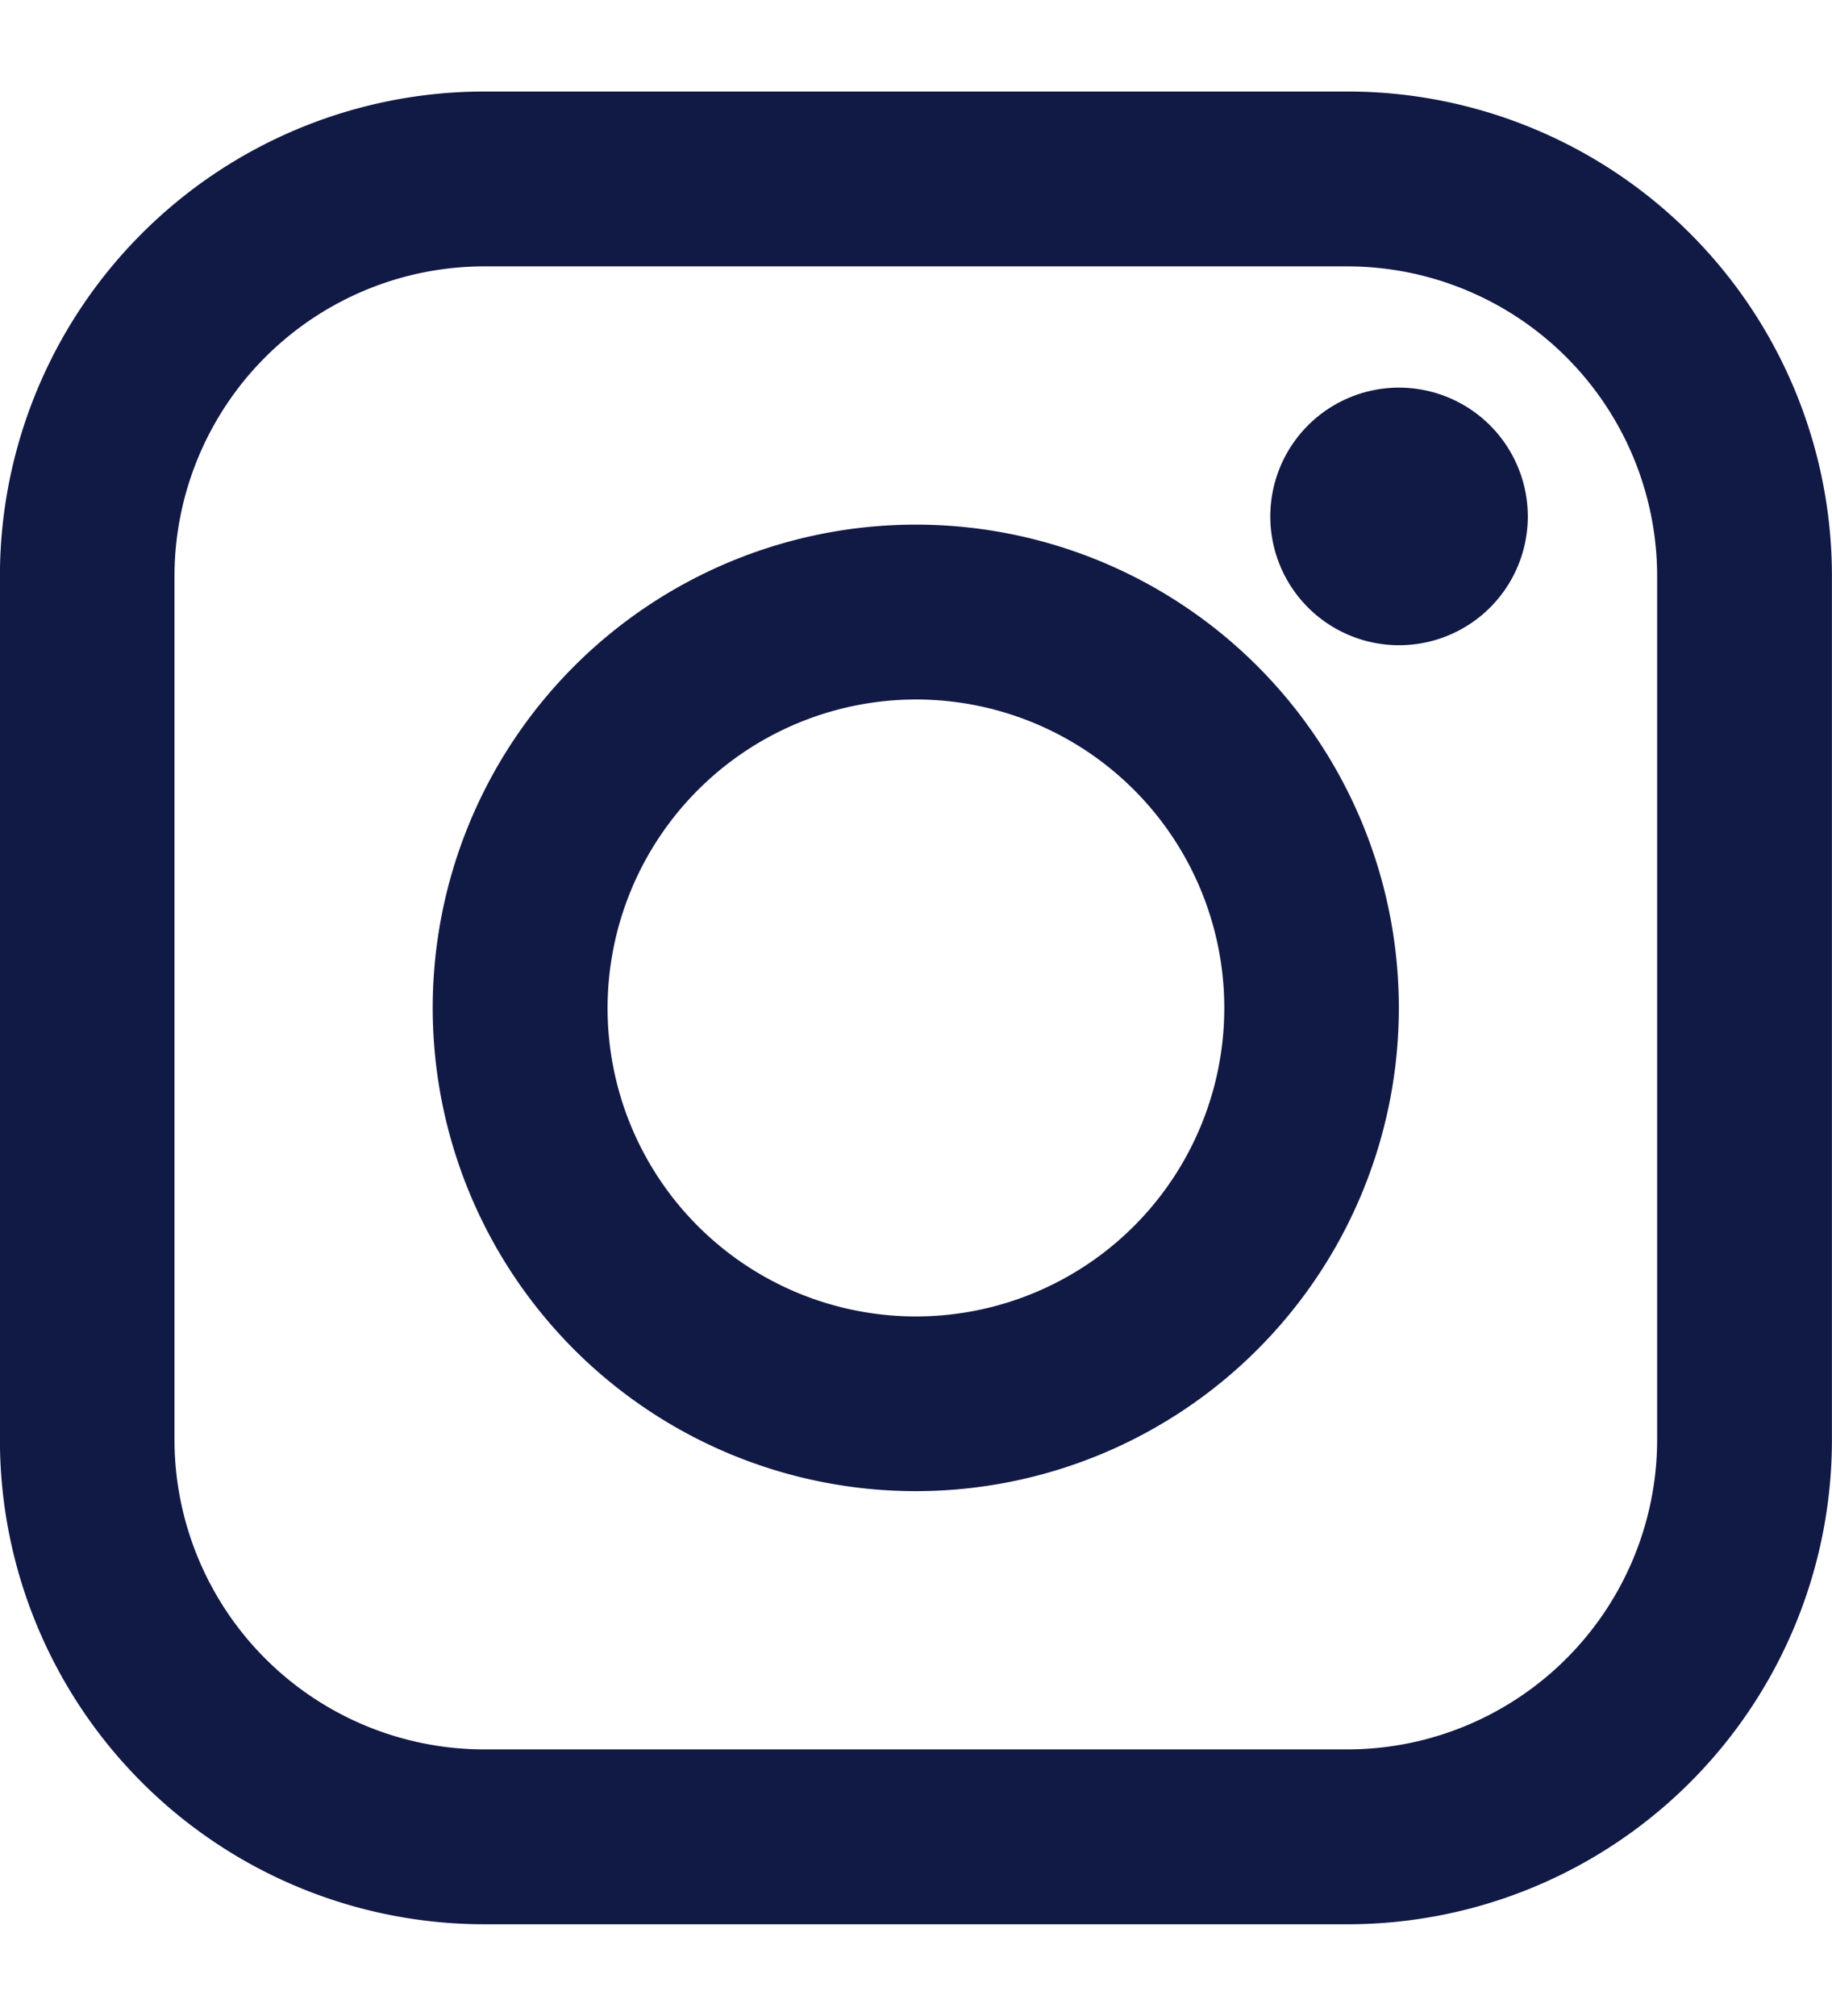 <svg id="botao-instagram" xmlns="http://www.w3.org/2000/svg" width="20" height="22" viewBox="0 0 25 24.997">
    <defs>
        <clipPath id="clip-path">
            <path id="Caminho_2253" data-name="Caminho 2253" d="M0,17.138H25v-25H0Z" transform="translate(0 7.859)" fill="#111945"></path>
        </clipPath>
    </defs>
    <g id="Grupo_2373" data-name="Grupo 2373" clip-path="url(#clip-path)">
        <g id="Grupo_2370" data-name="Grupo 2370" transform="translate(-0.001 -0.003)">
            <path id="Caminho_2250" data-name="Caminho 2250" d="M12.609,1.635a4.23,4.23,0,0,1,4.224,4.224V17.641a4.23,4.23,0,0,1-4.224,4.224H.827A4.23,4.23,0,0,1-3.4,17.641V5.859A4.23,4.23,0,0,1,.827,1.635Zm0-2.385H.827A6.612,6.612,0,0,0-5.782,5.859V17.641A6.61,6.61,0,0,0,.827,24.25H12.609a6.608,6.608,0,0,0,6.609-6.609V5.859A6.61,6.61,0,0,0,12.609-.75" transform="translate(5.782 0.75)" fill="#111945"></path>
        </g>
        <g id="Grupo_2371" data-name="Grupo 2371" transform="translate(5.909 5.905)">
            <path id="Caminho_2251" data-name="Caminho 2251" d="M4.518,1.635A4.208,4.208,0,1,1,.31,5.844,4.213,4.213,0,0,1,4.518,1.635m0-2.385a6.592,6.592,0,1,0,6.59,6.594A6.59,6.59,0,0,0,4.518-.75" transform="translate(2.072 0.75)" fill="#111945"></path>
        </g>
        <g id="Grupo_2372" data-name="Grupo 2372" transform="translate(17.334 4.036)">
            <path id="Caminho_2252" data-name="Caminho 2252" d="M2.41,1.206A1.757,1.757,0,1,1,.651-.553,1.759,1.759,0,0,1,2.41,1.206" transform="translate(1.105 0.553)" fill="#111945"></path>
        </g>
    </g>
</svg>